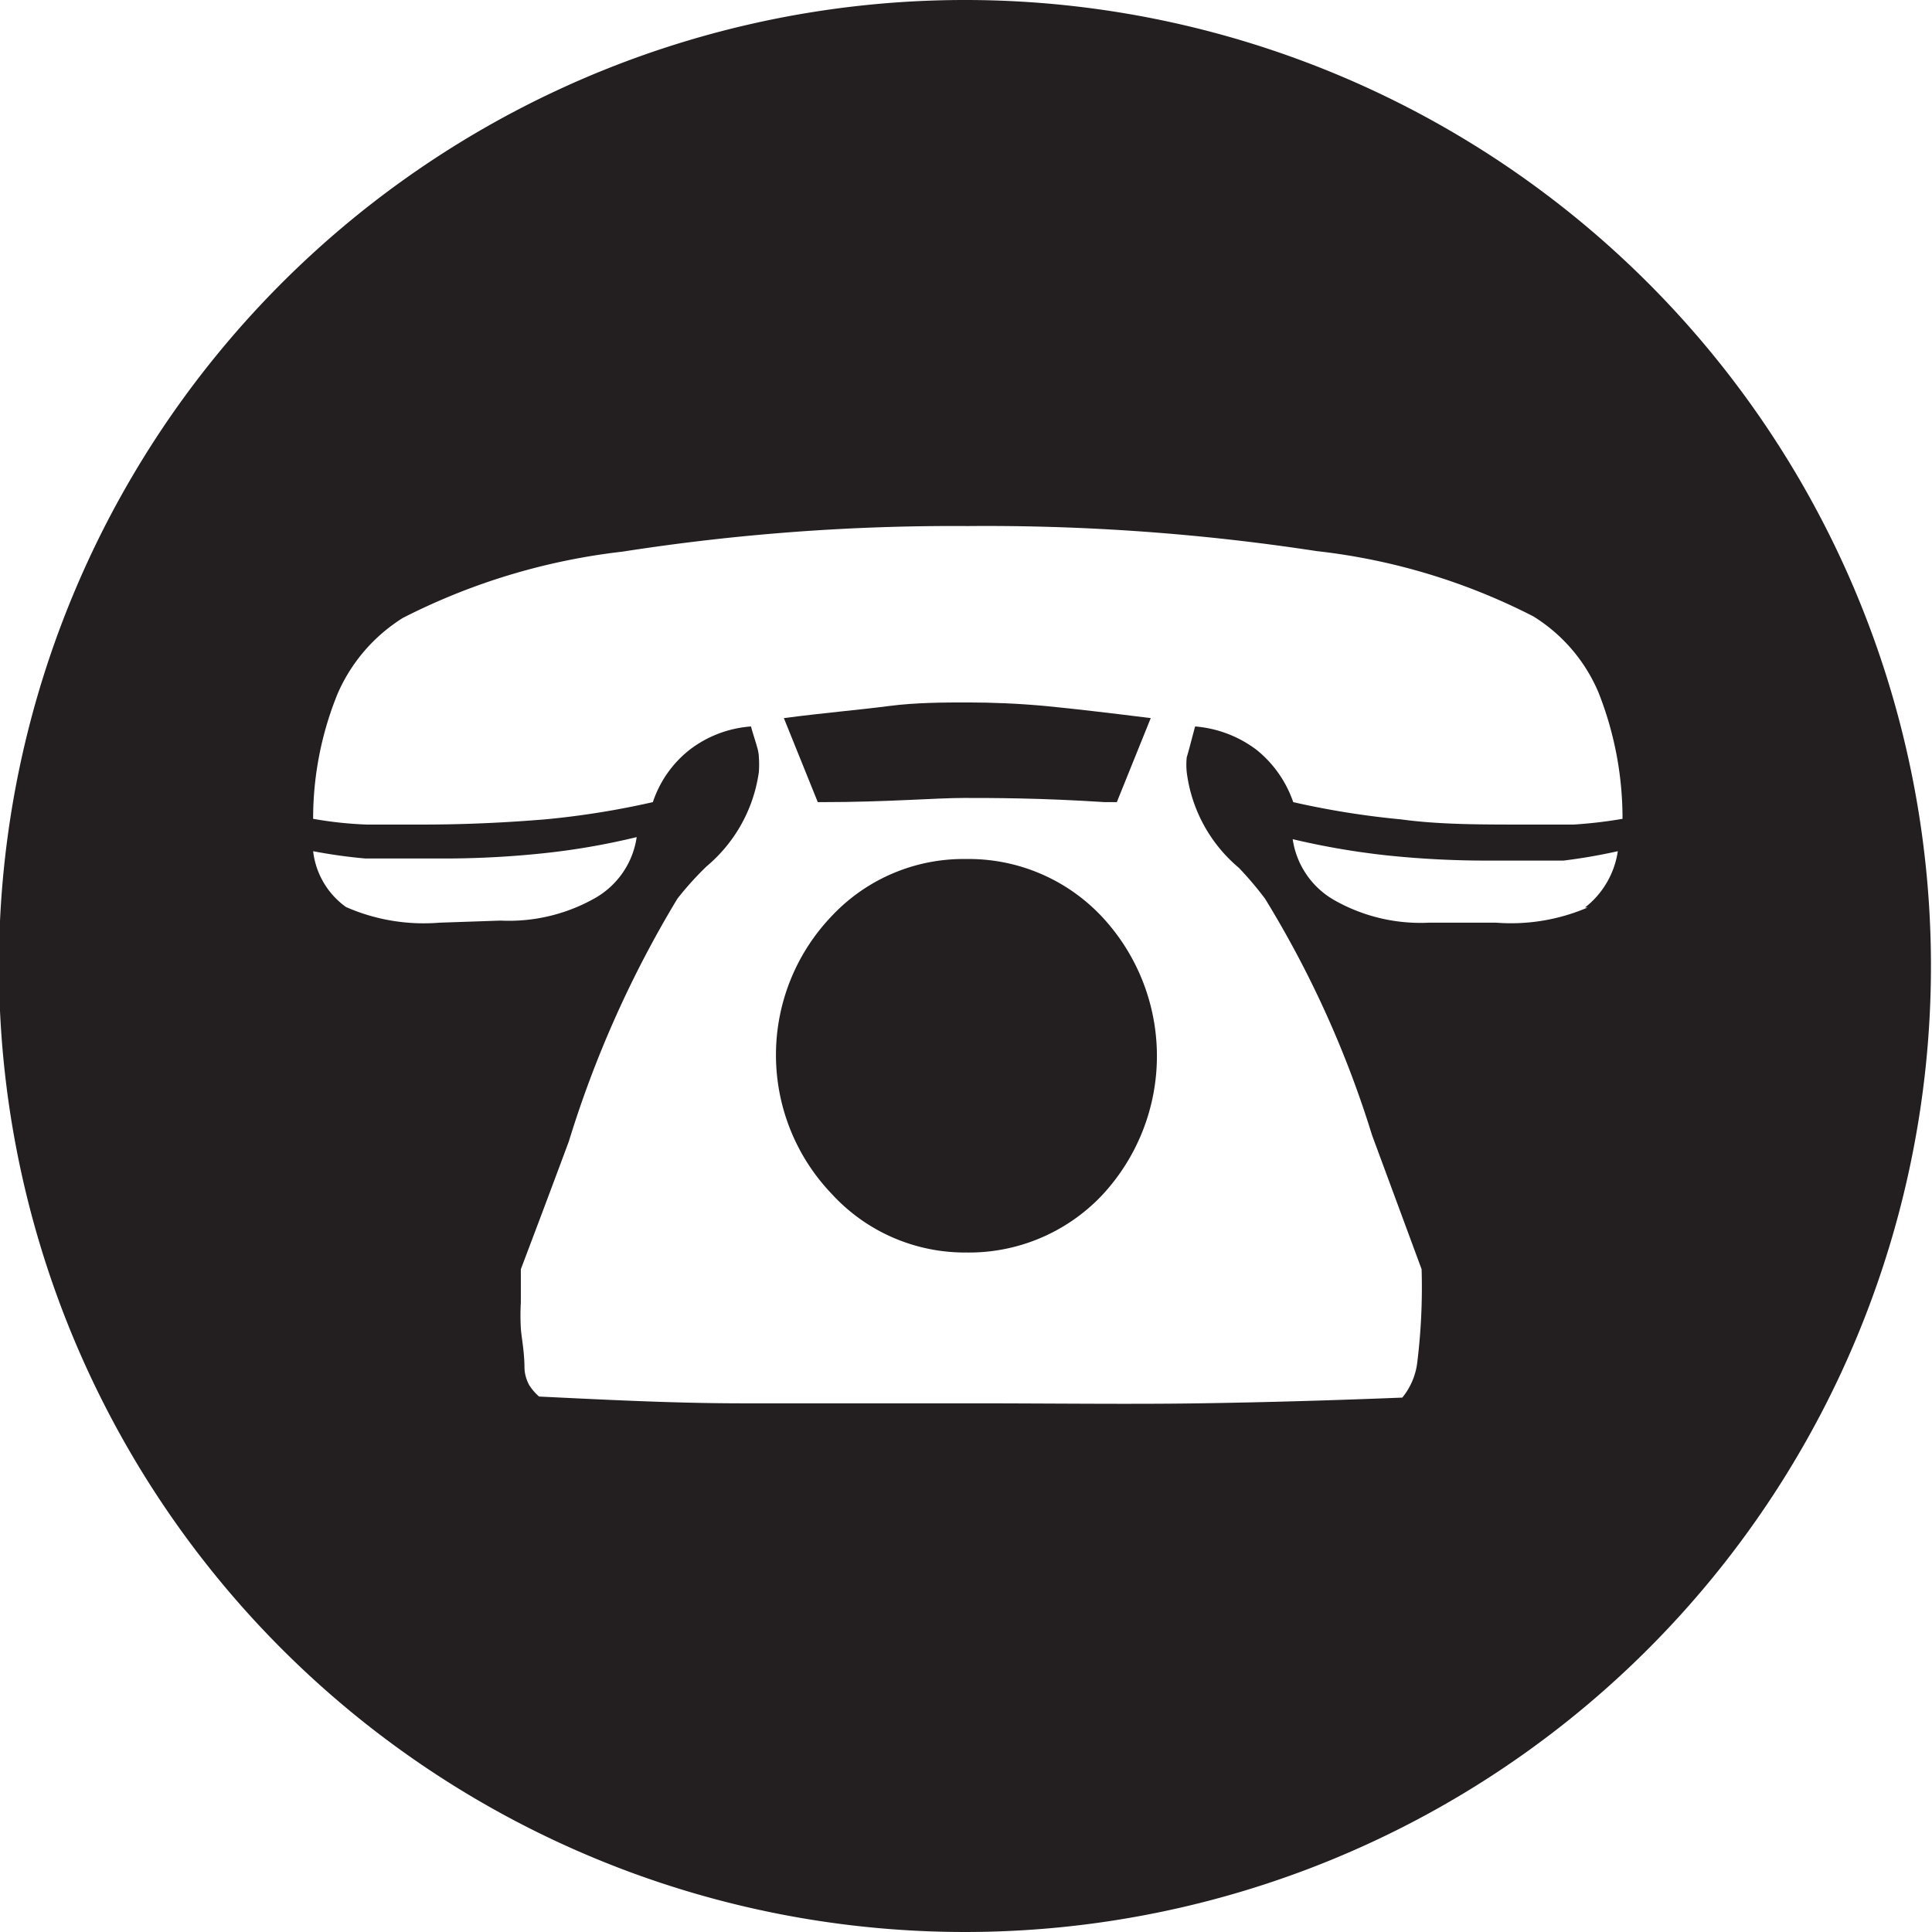 <svg xmlns="http://www.w3.org/2000/svg" viewBox="0 0 37.02 37.02"><defs><style>.cls-1{fill:#231f20;}</style></defs><g id="Layer_2" data-name="Layer 2"><g id="Layer_1-2" data-name="Layer 1"><path class="cls-1" d="M18.51,16.46a3.46,3.46,0,0,0-2.57,1.09,3.85,3.85,0,0,0,0,5.33A3.46,3.46,0,0,0,18.51,24a3.51,3.51,0,0,0,2.6-1.09,3.91,3.91,0,0,0,0-5.35A3.5,3.5,0,0,0,18.51,16.46Z"/><path class="cls-1" d="M15.75,15.37c1.25,0,2.16-.08,2.72-.08s1.47,0,2.7.08h.23l.65-1.61c-.8-.1-1.48-.18-2-.23s-1.06-.07-1.5-.07-1,0-1.53.07-1.24.13-2,.23l.65,1.61Z"/><path class="cls-1" d="M18.51,0A18.51,18.51,0,1,0,37,18.51,18.51,18.51,0,0,0,18.51,0ZM8.42,17.68a3.7,3.7,0,0,1-1.79-.3A1.53,1.53,0,0,1,6,16.31a9.92,9.92,0,0,0,1,.14c.39,0,.86,0,1.41,0a18.21,18.21,0,0,0,2-.1,13.6,13.6,0,0,0,1.79-.31,1.61,1.61,0,0,1-.8,1.17,3.35,3.35,0,0,1-1.81.43Zm22-.29a3.72,3.72,0,0,1-1.75.29H27.38a3.35,3.35,0,0,1-1.81-.43,1.61,1.61,0,0,1-.8-1.17,14.69,14.69,0,0,0,1.8.31,18.27,18.27,0,0,0,2,.1c.54,0,1,0,1.39,0A10.71,10.71,0,0,0,31,16.31,1.68,1.68,0,0,1,30.37,17.39Zm-.22-1.59c-.32,0-.66,0-1,0-.85,0-1.63,0-2.36-.1a16.12,16.12,0,0,1-2.06-.33,2.2,2.2,0,0,0-.7-1,2.25,2.25,0,0,0-1.18-.45c-.07.26-.12.46-.16.59a1.37,1.37,0,0,0,0,.29,2.86,2.86,0,0,0,1,1.83,6.62,6.62,0,0,1,.5.59,19.82,19.82,0,0,1,2.05,4.53l.95,2.57a11.72,11.72,0,0,1-.08,1.76,1.31,1.31,0,0,1-.29.7c-1.25.05-2.55.09-3.9.11s-2.81,0-4.37,0-3,0-4.35,0-2.66-.07-3.92-.13a1,1,0,0,1-.19-.22.75.75,0,0,1-.09-.31c0-.34-.06-.61-.07-.78a4.27,4.27,0,0,1,0-.49v-.64c.22-.58.53-1.4.92-2.45a20.81,20.81,0,0,1,2.08-4.65,6,6,0,0,1,.56-.62,2.88,2.88,0,0,0,1-1.8,1.89,1.89,0,0,0,0-.3c0-.13-.08-.32-.15-.58a2.19,2.19,0,0,0-1.18.45,2.13,2.13,0,0,0-.7,1,16.12,16.12,0,0,1-2.06.33c-.73.06-1.51.1-2.36.1-.39,0-.74,0-1.06,0A7.46,7.46,0,0,1,6,15.69a6.34,6.34,0,0,1,.47-2.4,3.23,3.23,0,0,1,1.25-1.45,12.32,12.32,0,0,1,4.21-1.27,41.16,41.16,0,0,1,6.61-.49,41.84,41.84,0,0,1,6.69.48,12,12,0,0,1,4.15,1.25,3.16,3.16,0,0,1,1.25,1.46,6.55,6.55,0,0,1,.46,2.42A8.71,8.71,0,0,1,30.15,15.8Z"/></g></g></svg>